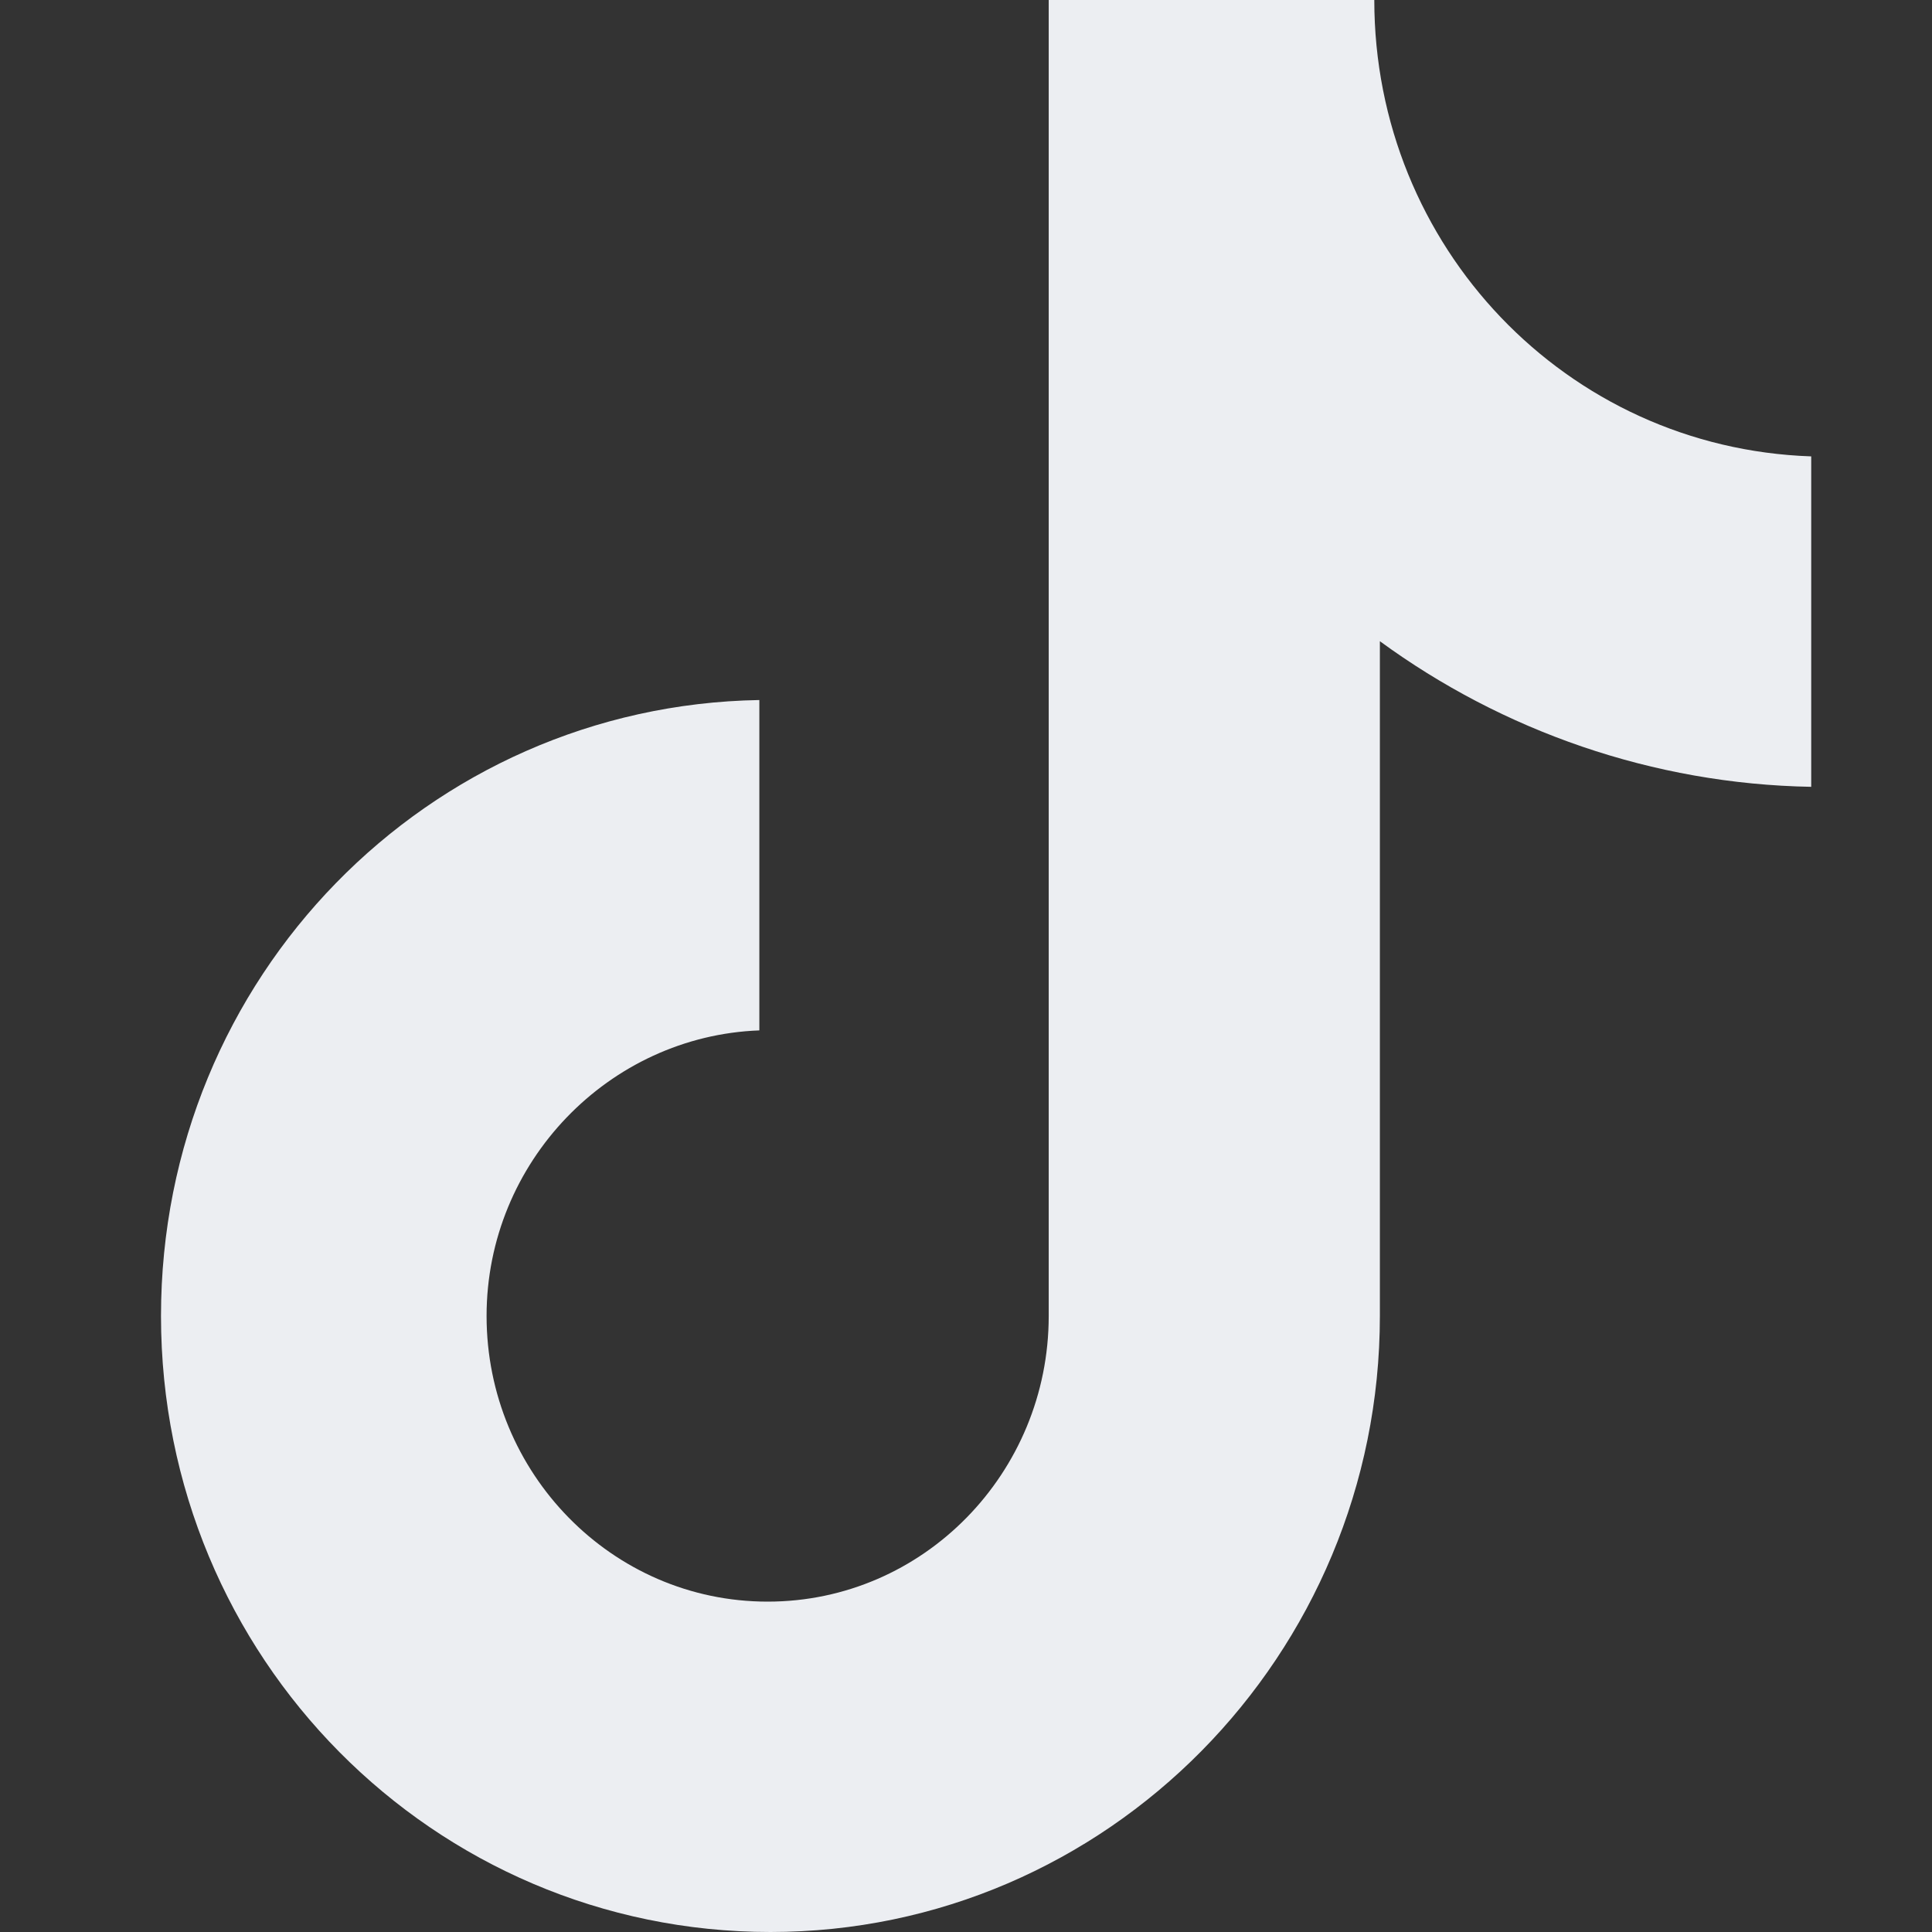 <?xml version="1.0" encoding="UTF-8"?> <svg xmlns="http://www.w3.org/2000/svg" width="27" height="27" viewBox="0 0 27 27" fill="none"><rect x="0" y="0" width="27" height="27" fill="#333333" stroke="none"/><path d="M19.206 0H14.656V18.391C14.656 20.583 12.906 22.383 10.728 22.383C8.55 22.383 6.8 20.583 6.8 18.391C6.8 16.239 8.511 14.478 10.612 14.4V9.783C5.984 9.861 2.25 13.656 2.25 18.391C2.25 23.165 6.061 27 10.767 27C15.473 27 19.284 23.126 19.284 18.391V8.961C20.995 10.213 23.096 10.957 25.312 10.996V6.378C21.89 6.261 19.206 3.443 19.206 0Z" fill="#ECEEF2"></path></svg> 